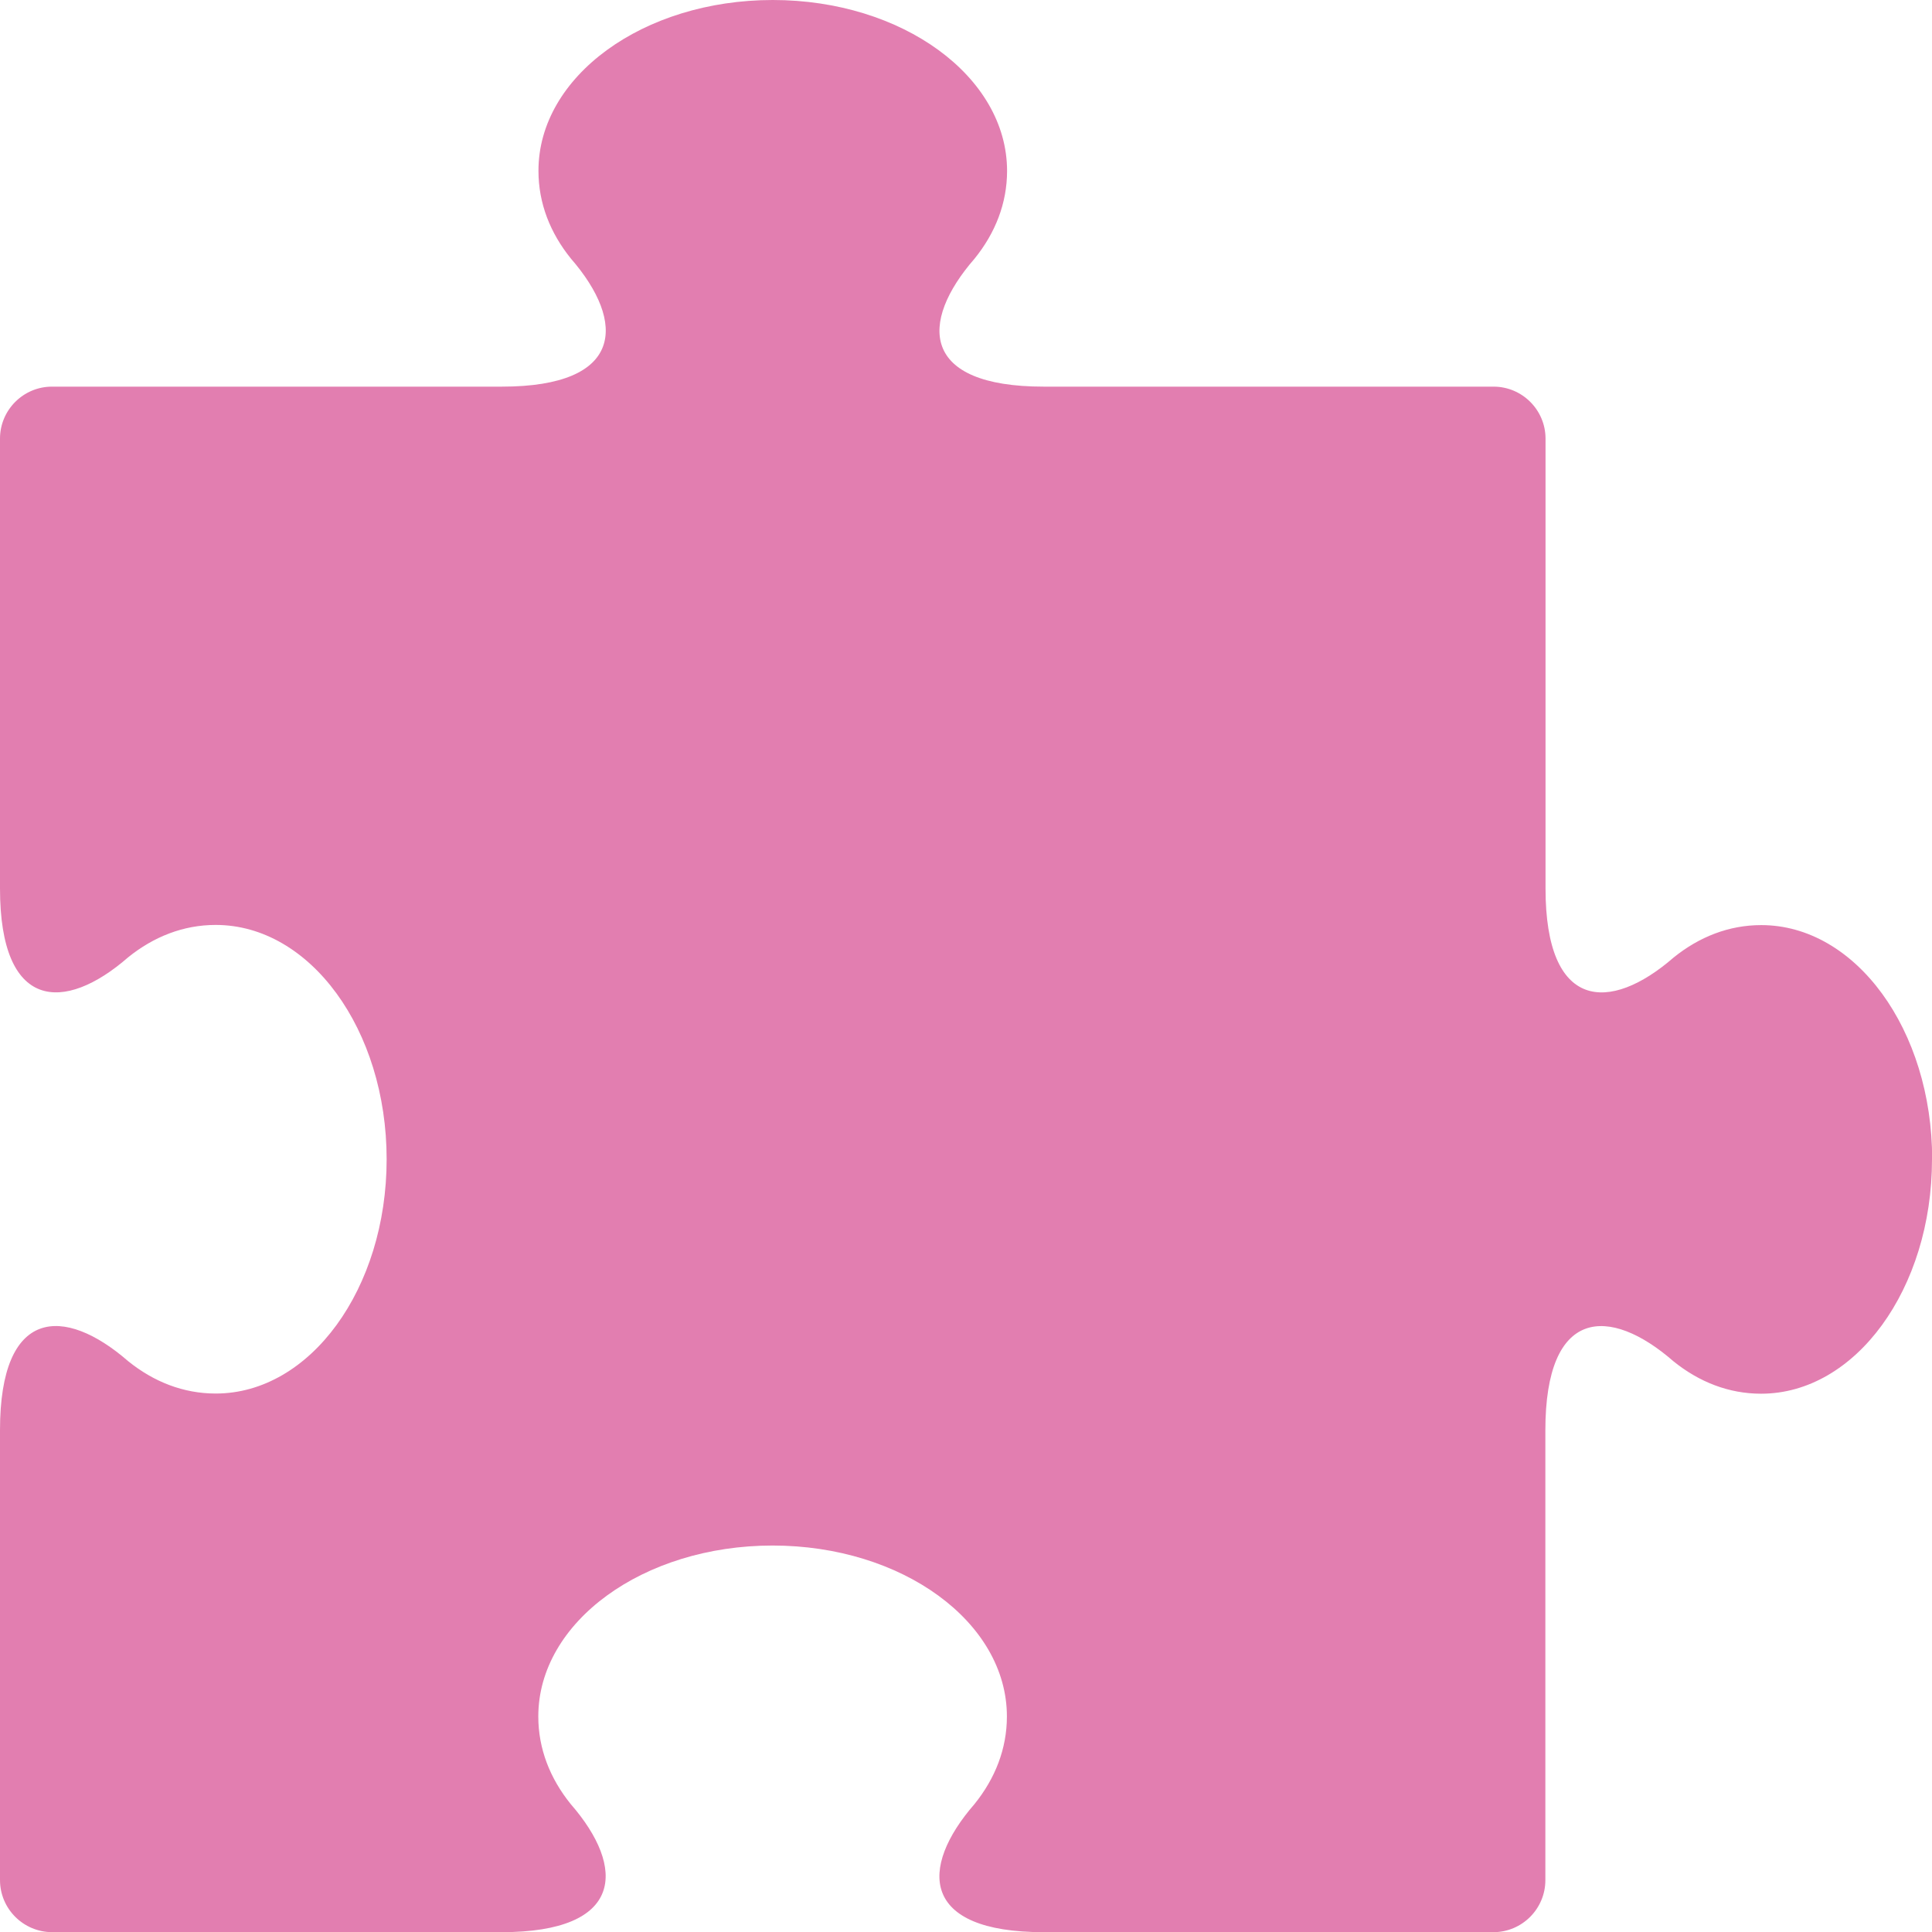 <svg xmlns="http://www.w3.org/2000/svg" id="Ebene_2" data-name="Ebene 2" viewBox="0 0 113.38 113.38"><defs><style>      .cls-1 {        fill: #e27eb0;      }    </style></defs><g id="Ebene_1-2" data-name="Ebene 1"><path class="cls-1" d="M113.38,68.04c0,7.6-4.49,13.75-10.03,13.75-1.9,0-3.64-.69-5.14-1.9-3.76-3.28-7.52-3.16-7.52,4.05v26.4c0,1.68-1.37,3.05-3.05,3.05h-26.4c-7.2,0-7.32-3.76-4.05-7.52,1.21-1.5,1.9-3.24,1.9-5.14,0-5.54-6.15-10.03-13.75-10.03-7.6,0-13.75,4.49-13.75,10.03,0,1.9.69,3.64,1.9,5.14,3.28,3.76,3.11,7.52-4.05,7.52H3.05C1.37,113.38,0,112.02,0,110.33v-26.4c0-7.2,3.76-7.32,7.52-4.05,1.5,1.21,3.24,1.9,5.14,1.9,5.54,0,10.03-6.15,10.03-13.75,0-7.6-4.49-13.75-10.03-13.75-1.9,0-3.64.69-5.14,1.9C3.76,59.46,0,59.3,0,52.14v-26.4c0-1.68,1.37-3.05,3.05-3.05h26.4c7.16,0,7.32-3.76,4.05-7.52-1.21-1.5-1.9-3.24-1.9-5.14C31.59,4.49,37.74,0,45.35,0c7.6,0,13.75,4.49,13.75,10.03,0,1.9-.69,3.64-1.9,5.14-3.28,3.76-3.16,7.52,4.05,7.52h26.4c1.68,0,3.05,1.37,3.05,3.05v26.4c0,7.16,3.76,7.32,7.52,4.05,1.5-1.21,3.24-1.9,5.14-1.9,5.54,0,10.03,6.15,10.03,13.75Z"></path></g></svg>